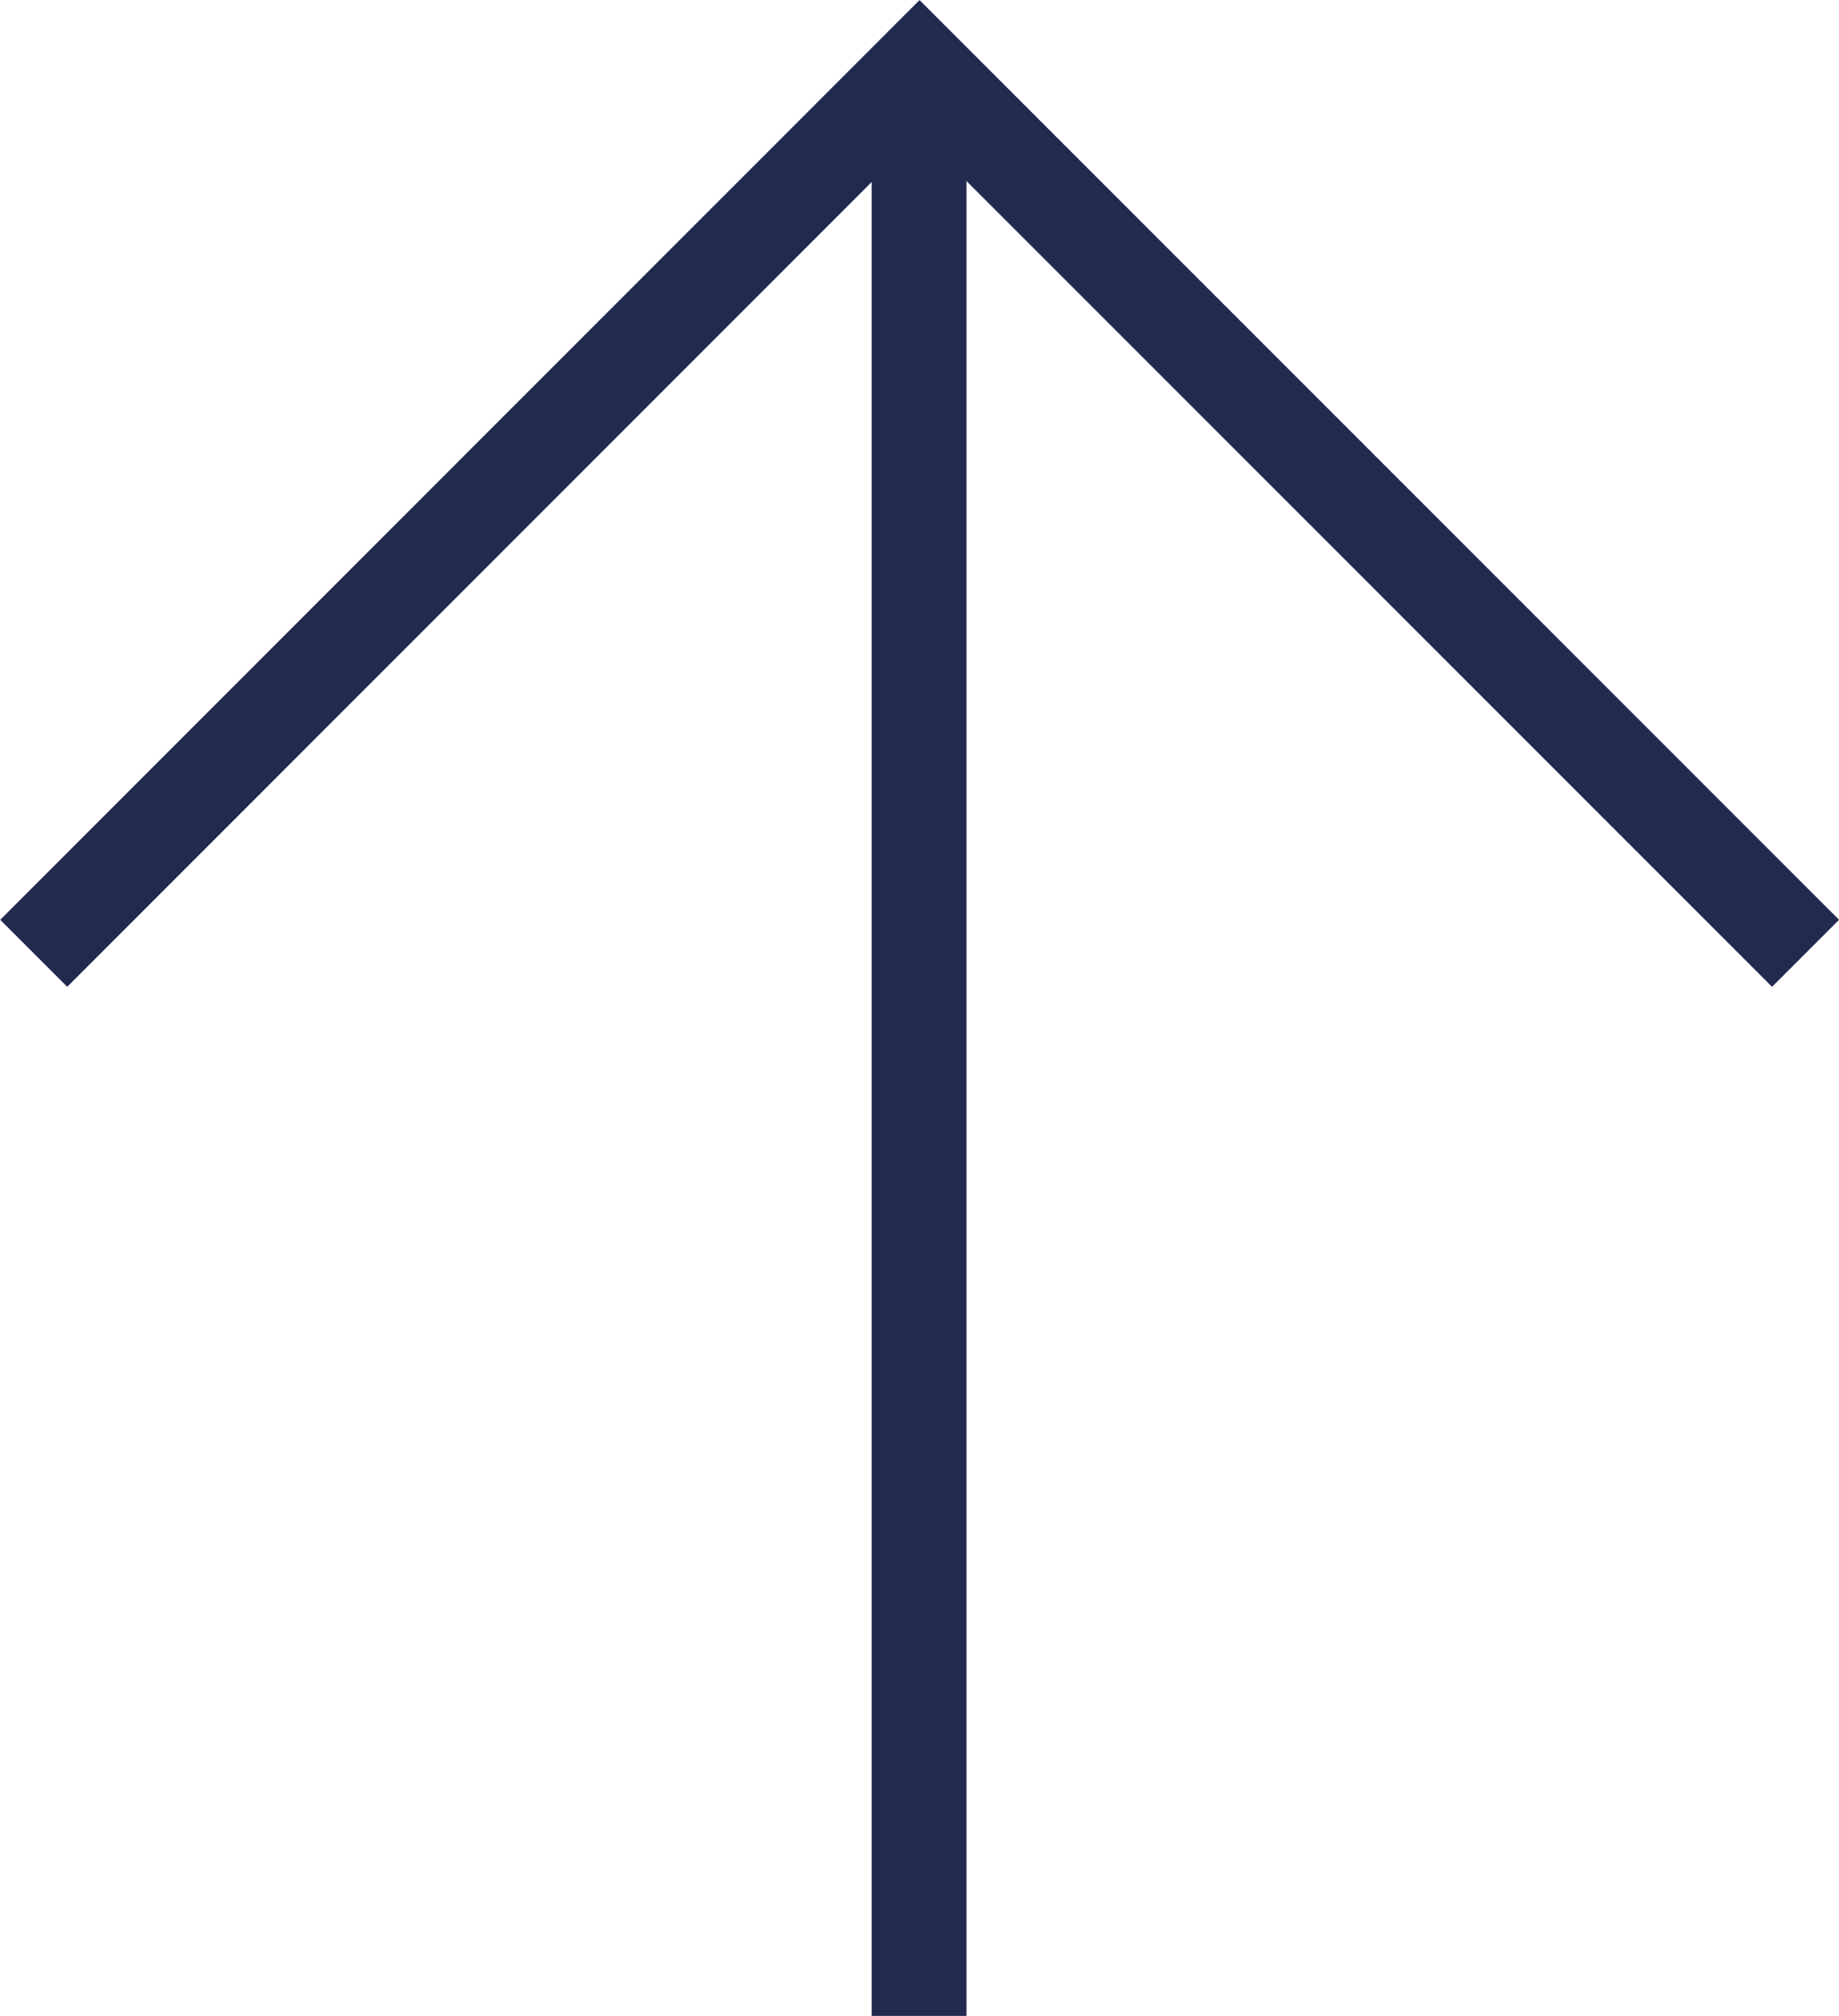 <?xml version="1.0" encoding="UTF-8"?>
<svg xmlns="http://www.w3.org/2000/svg" width="19.409" height="21.271" viewBox="0 0 19.409 21.271">
  <g id="Group_386" data-name="Group 386" transform="translate(19.056 21.271) rotate(180)">
    <path id="Path_818" data-name="Path 818" d="M0,0,9.351,9.351,18.7,0" transform="translate(0 11.212)" fill="none" stroke="#232a50" stroke-width="1"></path>
    <line id="Line_62" data-name="Line 62" y2="20.415" transform="translate(9.356)" fill="none" stroke="#232a50" stroke-width="1"></line>
  </g>
</svg>
